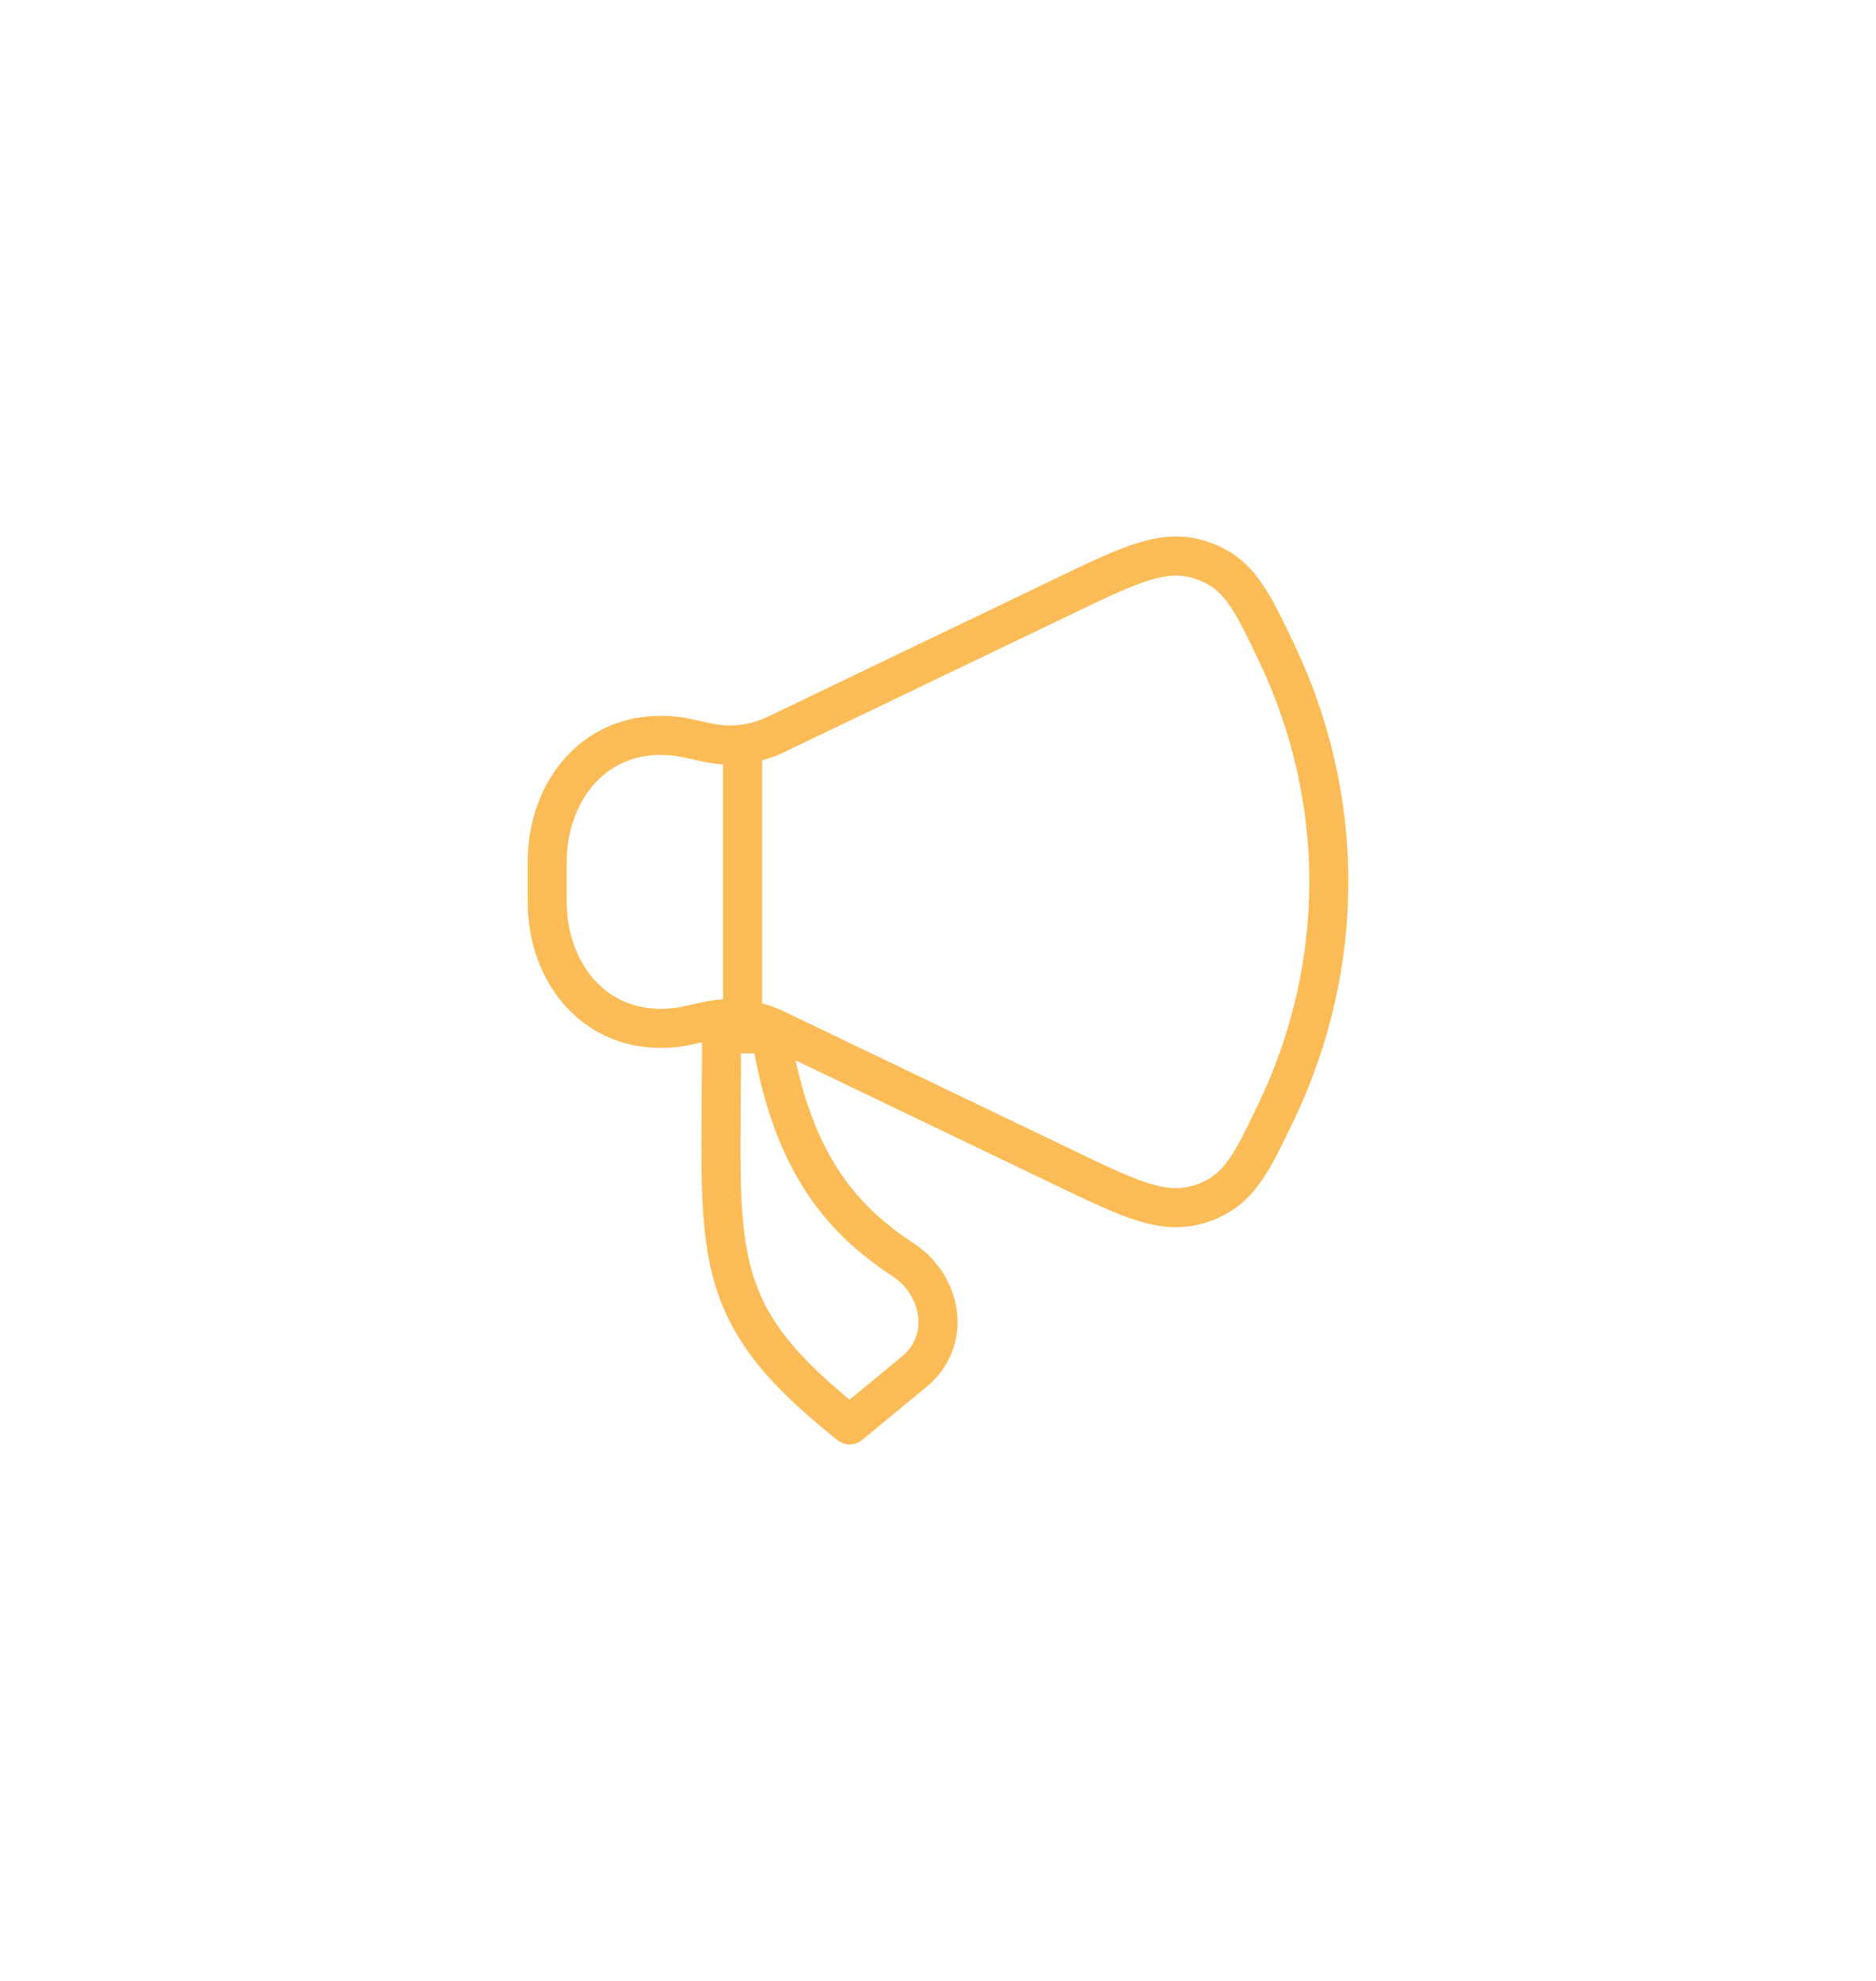 <svg width="72" height="76" viewBox="0 0 72 76" fill="none" xmlns="http://www.w3.org/2000/svg">
<g filter="url(#filter0_d_47_102)">
<path d="M40.877 22.852L29.789 28.174C28.936 28.584 28.024 28.686 27.095 28.478C26.486 28.342 26.182 28.274 25.937 28.246C22.896 27.899 21 30.306 21 33.074V34.593C21 37.361 22.896 39.768 25.937 39.421C26.182 39.393 26.486 39.325 27.095 39.188C28.024 38.98 28.936 39.083 29.789 39.492L40.877 44.815C43.422 46.037 44.695 46.648 46.114 46.172C47.533 45.695 48.02 44.673 48.994 42.63C51.669 37.019 51.669 30.648 48.994 25.037C48.02 22.993 47.533 21.971 46.114 21.495C44.695 21.019 43.422 21.63 40.877 22.852Z" stroke="#FBBC57" stroke-width="1.5" stroke-linecap="round" stroke-linejoin="round"/>
<path d="M35.097 52.618L32.611 54.667C27.009 50.223 27.693 48.104 27.693 39.667H29.583C30.35 44.435 32.159 46.693 34.654 48.328C36.192 49.335 36.509 51.454 35.097 52.618Z" stroke="#FBBC57" stroke-width="1.5" stroke-linecap="round" stroke-linejoin="round"/>
<path d="M28.5 38.833V28.833" stroke="#FBBC57" stroke-width="1.5" stroke-linecap="round" stroke-linejoin="round"/>
</g>
<defs>
<filter id="filter0_d_47_102" x="-4" y="-2" width="80" height="80" filterUnits="userSpaceOnUse" color-interpolation-filters="sRGB">
<feFlood flood-opacity="0" result="BackgroundImageFix"/>
<feColorMatrix in="SourceAlpha" type="matrix" values="0 0 0 0 0 0 0 0 0 0 0 0 0 0 0 0 0 0 127 0" result="hardAlpha"/>
<feOffset/>
<feGaussianBlur stdDeviation="10"/>
<feComposite in2="hardAlpha" operator="out"/>
<feColorMatrix type="matrix" values="0 0 0 0 0.984 0 0 0 0 0.737 0 0 0 0 0.341 0 0 0 1 0"/>
<feBlend mode="normal" in2="BackgroundImageFix" result="effect1_dropShadow_47_102"/>
<feBlend mode="normal" in="SourceGraphic" in2="effect1_dropShadow_47_102" result="shape"/>
</filter>
</defs>
</svg>
